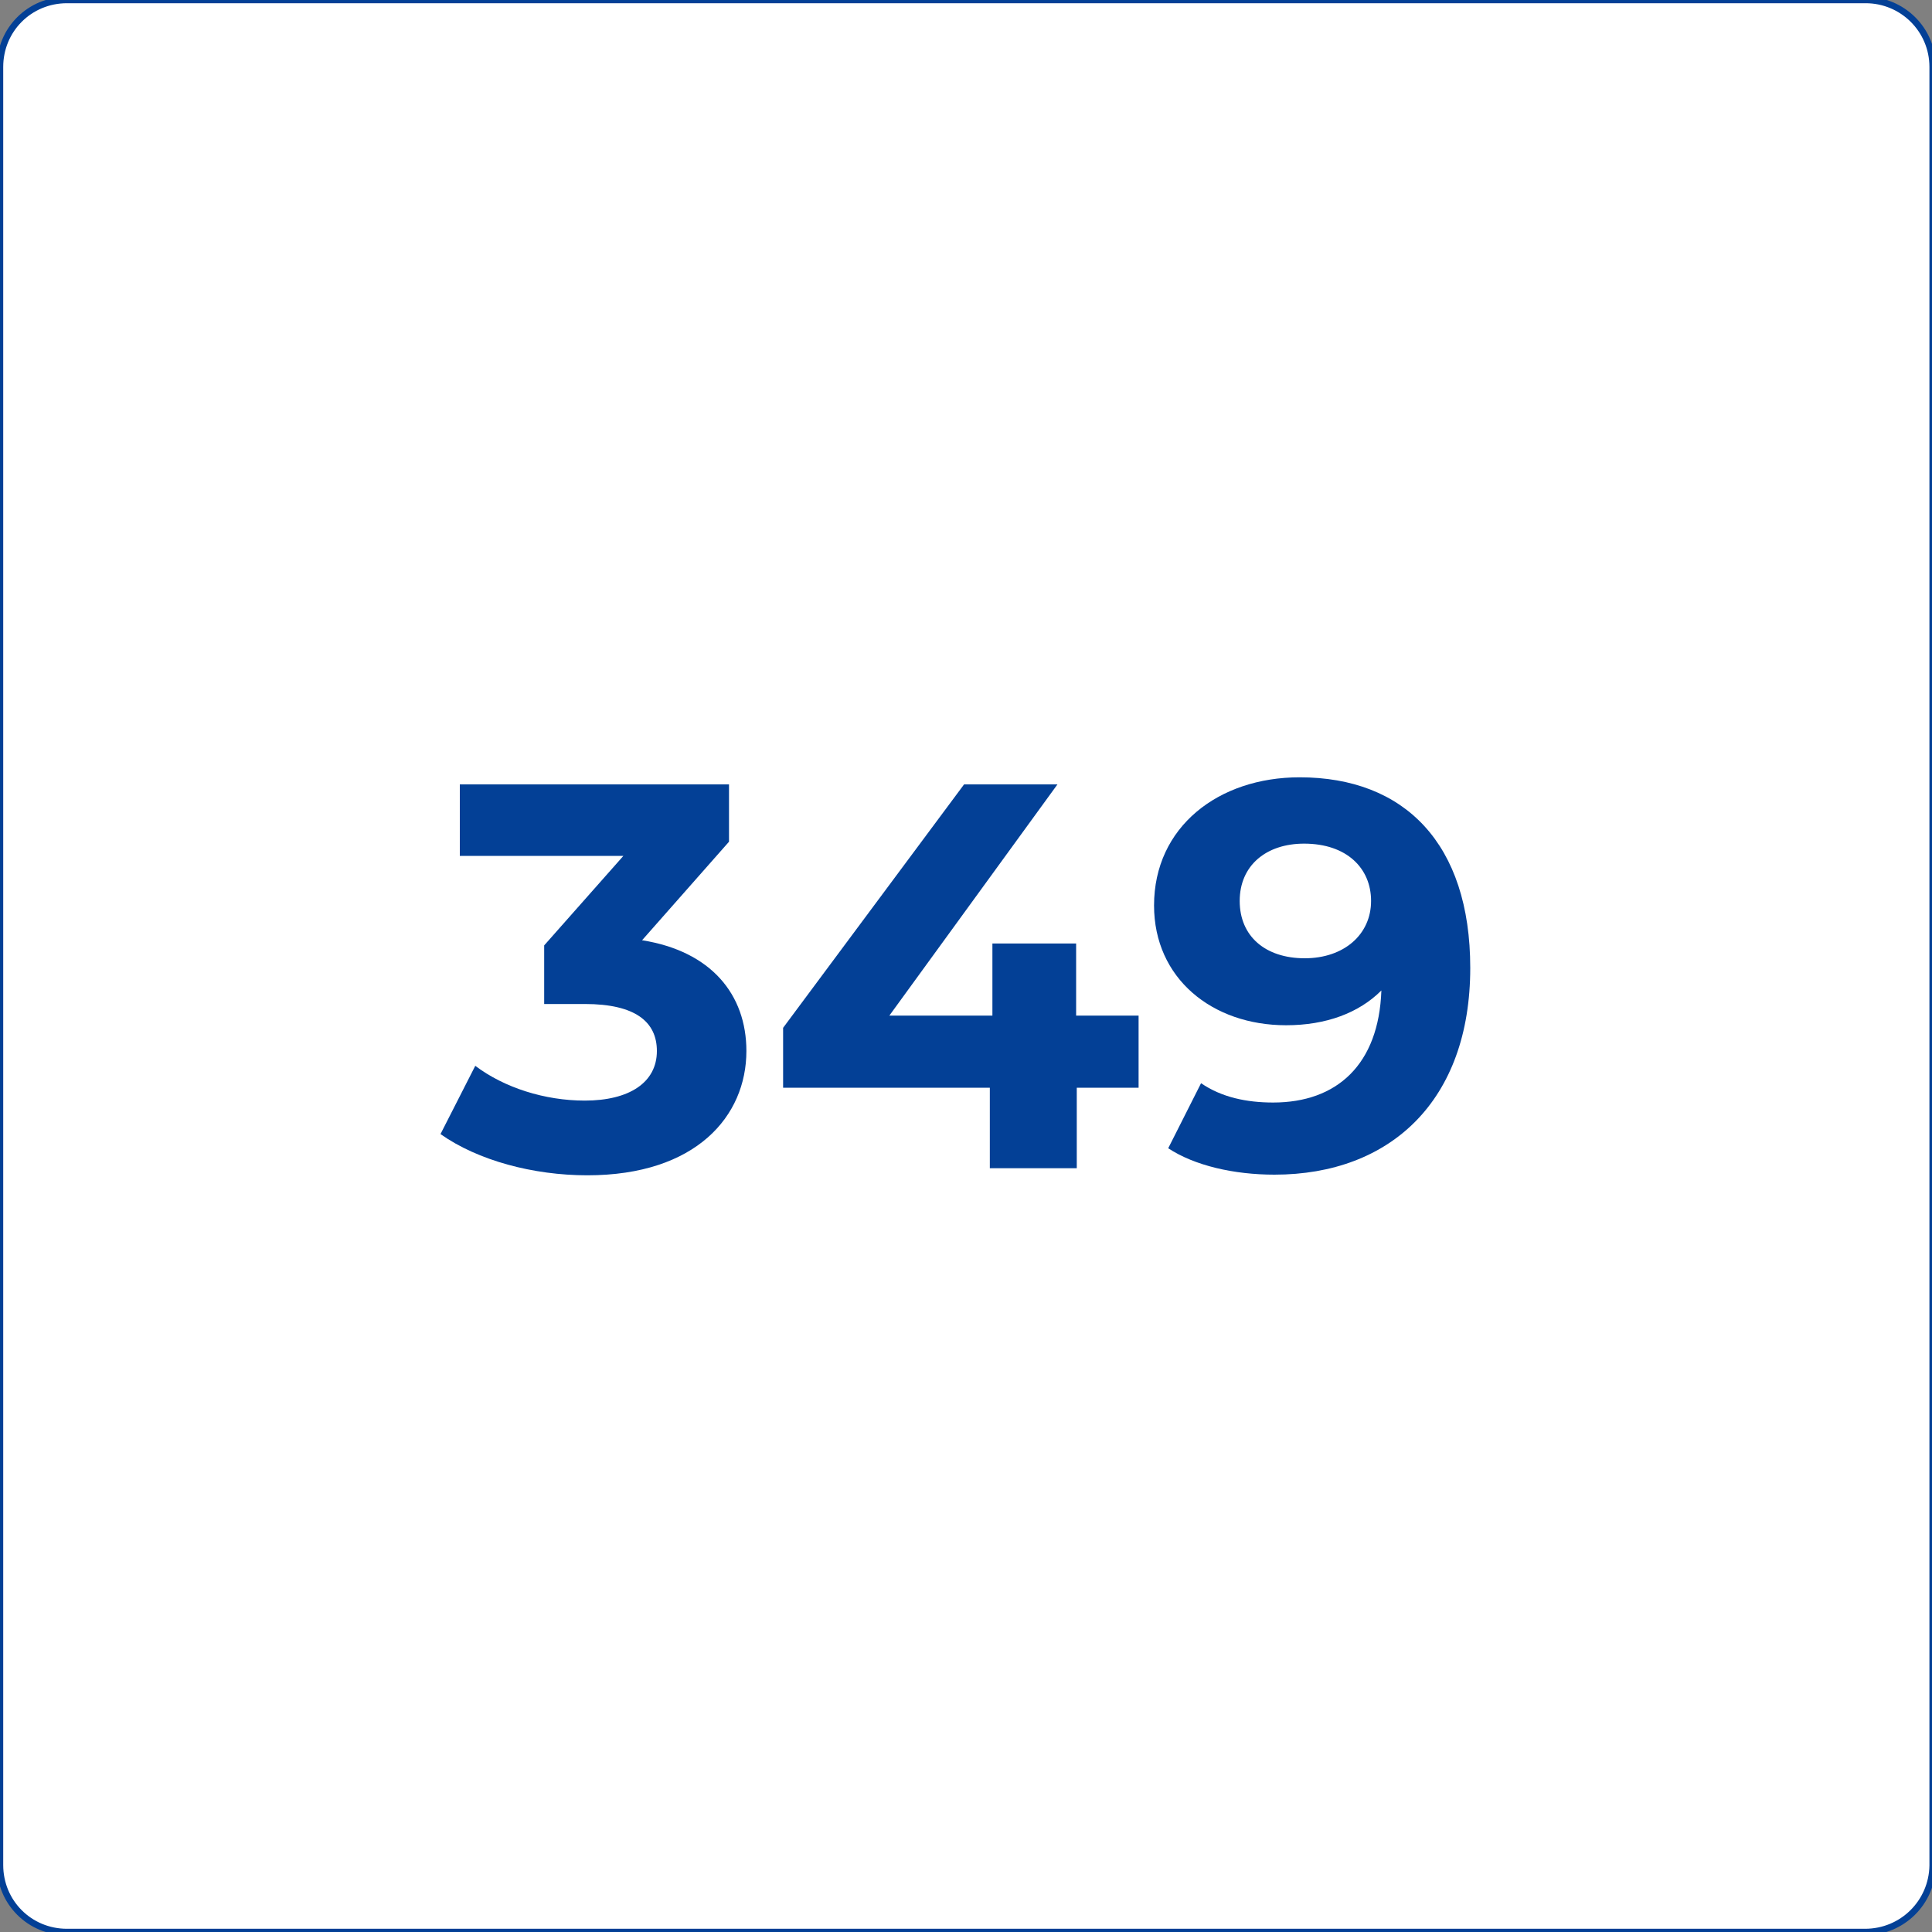 <svg xmlns="http://www.w3.org/2000/svg" xmlns:xlink="http://www.w3.org/1999/xlink" id="Layer_1" x="0px" y="0px" viewBox="0 0 300 300" style="enable-background:new 0 0 300 300;" xml:space="preserve"><rect x="0" y="0" width="300" height="300" fill="#808080" stroke="none"/><style type="text/css">	.st0{fill:#FFFFFF;stroke:#034096;stroke-miterlimit:10;}	.st1{fill:#034096;}</style><path class="st0" d="M289.6,300H10.4C4.6,300,0,295.4,0,289.6V10.4C0,4.6,4.6,0,10.4,0h279.3c5.7,0,10.4,4.6,10.4,10.4v279.3 C300,295.4,295.4,300,289.6,300z"></path><g>	<path class="st1" d="M115.9,163.2c0,10.1-7.8,19.3-24.7,19.3c-8.4,0-17-2.3-22.8-6.4l5.4-10.6c4.5,3.4,10.8,5.4,17,5.4  c6.9,0,11.2-2.8,11.2-7.7c0-4.5-3.3-7.3-11.2-7.3h-6.3v-9.1l12.3-13.9H71.4v-11.1h41.8v8.9L99.7,146  C110.4,147.7,115.9,154.4,115.9,163.2z"></path>	<path class="st1" d="M176.9,168.9h-9.7v12.5h-13.5v-12.5h-32.1v-9.3l28.1-37.8h14.5l-26.1,35.9h16v-11.2h13v11.2h9.7V168.9z"></path>	<path class="st1" d="M228.3,150.3c0,20.6-12.4,32.1-30.4,32.1c-6.3,0-12.4-1.4-16.5-4.1l5.1-10.1c3.2,2.2,7.1,3,11.2,3  c9.9,0,16.4-5.9,16.8-17.4c-3.5,3.5-8.6,5.4-14.8,5.4c-11.5,0-20.5-7.3-20.5-18.6c0-12.2,10-19.9,22.6-19.9  C218.1,120.7,228.3,131,228.3,150.3z M212.9,139.9c0-5.1-3.8-8.9-10.4-8.9c-5.9,0-10,3.4-10,8.9s4,8.9,10.1,8.9  C208.7,148.8,212.9,145.1,212.9,139.9z"></path></g></svg>